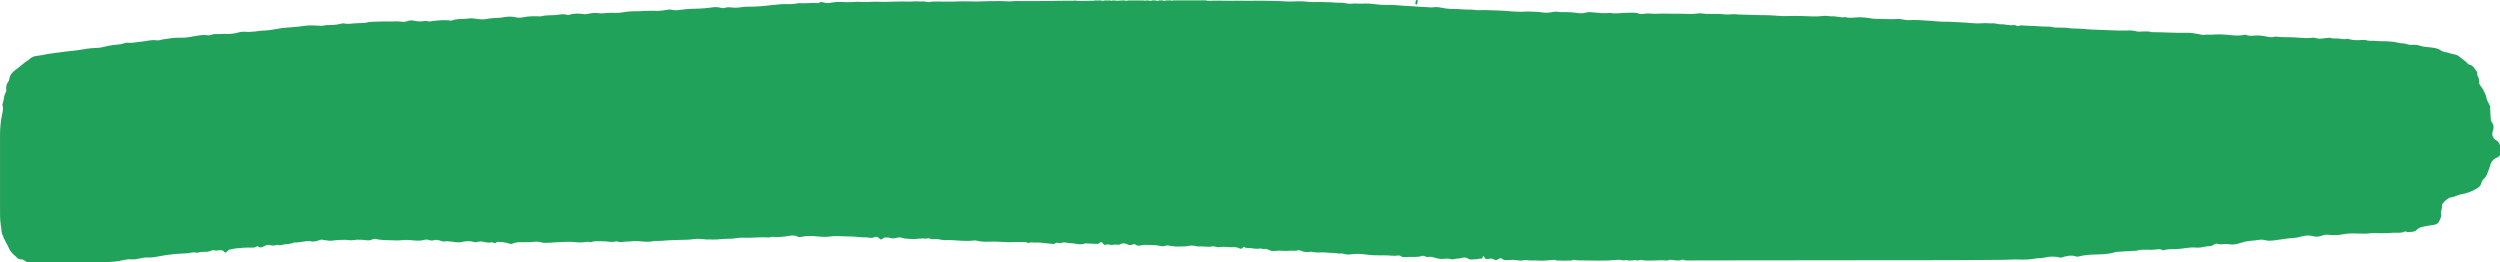 <?xml version="1.0" encoding="UTF-8" standalone="no"?><svg xmlns="http://www.w3.org/2000/svg" xmlns:xlink="http://www.w3.org/1999/xlink" fill="#000000" height="47.2" preserveAspectRatio="xMidYMid meet" version="1" viewBox="24.9 226.4 450.2 47.2" width="450.2" zoomAndPan="magnify"><g fill="#21a25b" id="change1_1"><path d="M 475.109 252.633 C 475.109 253.172 475.109 253.711 475.109 254.25 C 475.051 254.453 474.938 254.594 474.727 254.68 C 474.035 254.957 473.547 255.391 473.344 256.172 C 473.211 256.684 472.984 257.18 472.801 257.684 C 472.672 258.035 472.48 258.363 472.188 258.621 C 471.961 258.82 471.809 259.066 471.734 259.371 C 471.641 259.746 471.438 260.023 471.086 260.246 C 470.145 260.852 469.121 261.227 468.023 261.41 C 467.488 261.5 467.027 261.828 466.492 261.902 C 465.785 261.996 465.305 262.43 464.867 262.938 C 464.758 263.062 464.645 263.188 464.652 263.355 C 464.68 263.781 464.566 264.184 464.473 264.59 C 464.457 264.652 464.434 264.727 464.449 264.789 C 464.617 265.316 464.41 265.73 464.168 266.211 C 463.922 266.699 463.586 266.84 463.141 266.898 C 462.488 266.984 461.84 267.098 461.195 267.234 C 460.77 267.328 460.383 267.492 460.066 267.82 C 459.801 268.094 459.414 268.141 459.059 268.16 C 458.758 268.18 458.438 268.234 458.141 268.102 C 458.066 268.07 457.969 268.062 457.902 268.102 C 457.301 268.438 456.625 268.273 456 268.312 C 454.906 268.379 453.801 268.438 452.695 268.363 C 452.465 268.348 452.238 268.34 452.012 268.375 C 451.188 268.5 450.367 268.496 449.527 268.457 C 448.574 268.414 447.602 268.406 446.637 268.625 C 445.742 268.824 444.812 268.719 443.898 268.672 C 443.691 268.66 443.512 268.68 443.312 268.746 C 442.734 268.945 442.172 269.141 441.52 268.949 C 440.625 268.688 439.723 268.844 438.844 269.113 C 438.555 269.203 438.262 269.23 437.965 269.242 C 437.094 269.285 436.234 269.441 435.371 269.555 C 434.492 269.672 433.605 269.883 432.703 269.629 C 432.293 269.512 431.824 269.562 431.438 269.633 C 430.703 269.762 429.953 269.734 429.215 269.91 C 428.441 270.094 427.695 270.43 426.871 270.43 C 426.426 270.43 425.992 270.305 425.547 270.352 C 425.094 270.398 424.641 270.438 424.188 270.305 C 423.953 270.234 423.738 270.344 423.539 270.477 C 423.289 270.645 423.023 270.738 422.711 270.738 C 422.277 270.738 421.859 270.844 421.438 270.93 C 421.062 271.004 420.656 271.016 420.277 270.98 C 419.762 270.934 419.273 270.969 418.762 271.043 C 417.969 271.156 417.164 271.273 416.355 271.258 C 415.75 271.246 415.145 271.297 414.551 271.441 C 414.473 271.461 414.383 271.484 414.312 271.445 C 413.91 271.199 413.477 271.289 413.055 271.34 C 412.145 271.445 411.23 271.312 410.316 271.395 C 410.031 271.422 409.77 271.543 409.488 271.559 C 408.402 271.609 407.316 271.66 406.234 271.746 C 406.098 271.758 405.961 271.754 405.832 271.793 C 404.57 272.211 403.266 272.199 401.961 272.238 C 401.031 272.262 400.117 272.363 399.215 272.59 C 399.082 272.621 398.941 272.648 398.816 272.602 C 397.914 272.266 397.047 272.492 396.184 272.762 C 396.09 272.789 396.004 272.805 395.906 272.781 C 394.953 272.539 394 272.562 393.055 272.789 C 392.48 272.926 391.898 272.859 391.328 272.973 C 390.348 273.168 389.348 273.168 388.359 273.129 C 387.512 273.094 386.676 273.18 385.832 273.188 C 377.066 273.285 368.301 273.238 359.535 273.262 C 351.488 273.277 343.445 273.281 335.398 273.289 C 333.191 273.293 330.98 273.297 328.773 273.301 C 328.543 273.301 328.316 273.312 328.102 273.203 C 328.004 273.156 327.883 273.141 327.785 273.18 C 327.246 273.402 326.699 273.281 326.152 273.23 C 325.859 273.203 325.57 273.113 325.281 273.285 C 325.195 273.34 325.07 273.312 324.965 273.301 C 323.809 273.207 322.652 273.359 321.496 273.312 C 321.18 273.301 320.859 273.309 320.551 273.227 C 320.395 273.184 320.25 273.18 320.102 273.246 C 320.016 273.281 319.926 273.332 319.828 273.309 C 319.129 273.117 318.398 273.484 317.699 273.215 C 317.195 273.422 316.707 273.121 316.199 273.18 C 314.133 273.406 312.051 273.32 309.977 273.297 C 309.477 273.293 308.953 273.312 308.453 273.199 C 308.23 273.152 308.043 273.309 307.84 273.312 C 307.004 273.336 306.168 273.34 305.336 273.316 C 305.129 273.312 304.941 273.184 304.711 273.191 C 303.785 273.242 302.863 273.402 301.934 273.324 C 301.301 273.27 300.66 273.355 300.031 273.262 C 299.785 273.227 299.523 273.195 299.312 273.254 C 298.664 273.434 298.047 273.211 297.418 273.191 C 296.961 273.18 296.508 273.262 296.047 273.234 C 295.855 273.223 295.684 273.23 295.531 273.094 C 295.273 272.867 295.016 272.84 294.73 273.059 C 294.473 273.258 294.191 273.273 293.898 273.109 C 293.629 272.957 293.336 272.922 293.039 273.008 C 292.652 273.117 292.352 273.059 292.164 272.664 C 292.133 272.594 292.062 272.543 291.961 272.48 C 291.91 272.648 291.926 272.836 291.77 272.941 C 291.613 273.051 291.441 272.934 291.305 272.98 C 290.859 273.129 290.406 273.07 289.961 273.121 C 289.734 273.148 289.539 273.145 289.348 273.008 C 288.992 272.762 288.598 272.703 288.188 272.836 C 287.688 273 287.148 272.938 286.645 273.082 C 286.289 273.184 285.969 272.969 285.613 272.965 C 285.125 272.961 284.645 273.078 284.145 273.008 C 283.785 272.957 283.438 272.855 283.098 272.758 C 282.777 272.66 282.48 272.605 282.152 272.664 C 281.965 272.699 281.777 272.695 281.605 272.594 C 281.312 272.418 281.008 272.438 280.711 272.566 C 280.492 272.66 280.27 272.621 280.047 272.645 C 279.383 272.715 278.719 272.641 278.059 272.684 C 277.723 272.703 277.438 272.75 277.156 272.523 C 277.031 272.422 276.863 272.379 276.695 272.41 C 275.926 272.543 275.156 272.379 274.391 272.383 C 273.898 272.383 273.406 272.371 272.914 272.375 C 272.359 272.379 271.82 272.355 271.27 272.281 C 270.391 272.164 269.508 272.062 268.594 272.156 C 268.02 272.215 267.371 272.328 266.773 272.078 C 266.648 272.027 266.512 272.031 266.375 272.051 C 266.242 272.066 266.102 272.098 265.973 272.062 C 265.273 271.879 264.551 271.98 263.852 271.887 C 263.266 271.805 262.699 271.883 262.121 271.871 C 261.945 271.867 261.777 271.855 261.605 271.82 C 261.266 271.742 260.934 271.719 260.57 271.773 C 260.152 271.84 259.715 271.77 259.316 271.594 C 259.074 271.488 258.84 271.426 258.574 271.492 C 258.062 271.633 257.535 271.496 257.016 271.559 C 256.219 271.656 255.422 271.461 254.613 271.574 C 254.172 271.637 253.703 271.582 253.281 271.359 C 253.062 271.242 252.828 271.18 252.578 271.227 C 252.402 271.262 252.23 271.258 252.066 271.18 C 251.992 271.145 251.906 271.121 251.828 271.141 C 251.215 271.297 250.613 271.121 250.008 271.066 C 249.652 271.035 249.289 271.121 248.965 270.883 C 248.867 270.809 248.77 270.902 248.699 270.996 C 248.547 271.199 248.309 271.246 248.117 271.141 C 247.41 270.742 246.637 271 245.902 270.891 C 245.402 270.816 244.891 270.848 244.375 270.906 C 244.004 270.953 243.617 270.691 243.227 270.773 C 242.41 270.945 241.602 270.715 240.785 270.781 C 240.387 270.812 240.004 270.605 239.594 270.629 C 239.473 270.637 239.348 270.598 239.23 270.629 C 238.512 270.828 237.77 270.758 237.043 270.797 C 236.426 270.828 235.82 270.656 235.211 270.609 C 235.07 270.598 234.945 270.59 234.812 270.645 C 234.504 270.773 234.172 270.773 233.859 270.695 C 232.977 270.465 232.074 270.531 231.18 270.496 C 230.965 270.488 230.75 270.512 230.535 270.555 C 230.148 270.629 229.77 270.766 229.395 270.445 C 229.23 270.301 228.977 270.379 228.773 270.465 C 228.492 270.578 228.242 270.566 227.965 270.426 C 227.547 270.215 227.121 270.117 226.656 270.383 C 226.301 270.582 225.875 270.379 225.477 270.465 C 225.164 270.531 224.832 270.52 224.516 270.422 C 224.398 270.387 224.27 270.398 224.156 270.449 C 223.871 270.582 223.688 270.484 223.512 270.238 C 223.305 269.949 223.129 269.938 222.879 270.164 C 222.633 270.387 222.352 270.328 222.078 270.309 C 221.527 270.266 220.98 270.277 220.43 270.23 C 220.391 270.23 220.348 270.219 220.309 270.234 C 219.465 270.594 218.637 270.219 217.805 270.207 C 217.211 270.199 216.621 269.922 216.016 270.141 C 215.836 270.203 215.617 270.18 215.414 270.133 C 215.266 270.094 215.102 270.078 214.988 270.18 C 214.703 270.434 214.414 270.312 214.09 270.289 C 213.156 270.219 212.23 270.023 211.281 270.082 C 210.902 270.105 210.516 269.949 210.141 270.156 C 210.086 270.188 210.004 270.164 209.945 270.125 C 209.633 269.922 209.297 269.996 208.949 269.984 C 208.09 269.945 207.234 270.035 206.371 270.012 C 205.371 269.977 204.367 269.883 203.355 269.914 C 202.516 269.938 201.645 269.984 200.801 269.742 C 200.469 269.648 200.102 269.723 199.762 269.754 C 199.102 269.816 198.449 269.762 197.793 269.738 C 196.906 269.707 196.023 269.574 195.137 269.641 C 194.961 269.656 194.785 269.645 194.613 269.609 C 194.102 269.52 193.594 269.375 193.059 269.469 C 192.852 269.504 192.633 269.457 192.426 269.375 C 192.211 269.289 191.973 269.312 191.746 269.344 C 191.68 269.352 191.609 269.395 191.547 269.383 C 190.691 269.25 189.844 269.516 189.004 269.438 C 188.453 269.387 187.883 269.41 187.34 269.227 C 186.988 269.105 186.633 269.156 186.266 269.25 C 185.922 269.34 185.535 269.352 185.195 269.246 C 184.887 269.148 184.59 269.168 184.281 269.168 C 184.125 269.168 184.004 269.246 183.895 269.355 C 183.684 269.57 183.453 269.57 183.262 269.348 C 182.961 268.992 182.656 268.973 182.23 269.156 C 181.914 269.297 181.52 269.223 181.16 269.18 C 181.105 269.172 181.055 269.137 181.004 269.141 C 180.121 269.207 179.258 269.008 178.379 268.996 C 177.789 268.992 177.199 268.969 176.609 268.945 C 175.922 268.914 175.219 268.879 174.527 268.977 C 173.707 269.09 172.895 269.059 172.078 268.973 C 171.129 268.871 170.176 268.836 169.234 269.051 C 168.977 269.113 168.703 269.102 168.484 268.988 C 167.961 268.723 167.438 268.793 166.902 268.891 C 165.961 269.059 165.012 269.133 164.059 269.047 C 163.777 269.023 163.539 269.188 163.266 269.164 C 161.883 269.051 160.504 269.25 159.117 269.215 C 158.586 269.199 158.02 269.188 157.488 269.289 C 156.559 269.477 155.613 269.352 154.684 269.465 C 153.84 269.566 152.992 269.527 152.145 269.52 C 151.703 269.516 151.273 269.414 150.824 269.414 C 150.488 269.414 150.156 269.395 149.824 269.457 C 149.055 269.609 148.273 269.562 147.496 269.598 C 146.402 269.648 145.305 269.637 144.211 269.758 C 143.766 269.805 143.301 269.77 142.844 269.781 C 142.559 269.789 142.297 269.891 142.012 269.91 C 141.188 269.973 140.375 269.871 139.559 269.805 C 139.051 269.762 138.539 269.887 138.031 269.883 C 137.355 269.875 136.676 270.125 136.004 269.867 C 135.941 269.844 135.863 269.852 135.801 269.867 C 135.012 270.117 134.227 269.816 133.441 269.848 C 132.758 269.871 132.043 269.723 131.371 269.996 C 131.309 270.023 131.234 270.031 131.172 270.012 C 130.801 269.883 130.434 269.953 130.059 270.012 C 129.109 270.156 128.168 269.914 127.215 269.941 C 126.547 269.961 125.883 269.992 125.211 270.023 C 124.461 270.059 123.715 270.148 122.961 270.129 C 122.742 270.121 122.535 270.098 122.324 270.031 C 121.949 269.922 121.566 269.898 121.168 269.941 C 120.352 270.027 119.527 270.012 118.707 270.012 C 118.184 270.012 117.688 270.051 117.211 270.262 C 116.984 270.363 116.789 270.332 116.555 270.254 C 115.93 270.035 115.27 269.98 114.609 269.957 C 114.516 269.953 114.418 269.98 114.34 270.031 C 114.121 270.184 113.902 270.223 113.664 270.074 C 113.57 270.02 113.453 270.016 113.348 270.043 C 112.875 270.152 112.422 270.062 111.965 269.941 C 111.605 269.848 111.242 269.863 110.887 269.969 C 110.699 270.02 110.516 270.047 110.332 269.988 C 109.578 269.754 108.82 269.801 108.062 269.98 C 107.254 270.168 106.461 269.883 105.66 269.859 C 105.539 269.855 105.418 269.801 105.301 269.836 C 104.871 269.973 104.469 269.836 104.074 269.707 C 103.73 269.594 103.387 269.566 103.043 269.66 C 102.758 269.738 102.477 269.738 102.211 269.641 C 101.859 269.504 101.512 269.535 101.176 269.625 C 100.332 269.852 99.488 269.691 98.652 269.629 C 98.016 269.582 97.391 269.625 96.766 269.691 C 96.371 269.73 95.984 269.68 95.602 269.672 C 94.555 269.648 93.5 269.664 92.469 269.422 C 92.305 269.383 92.145 269.41 92 269.492 C 91.656 269.691 91.281 269.715 90.902 269.664 C 90.102 269.562 89.305 269.512 88.496 269.648 C 87.992 269.734 87.484 269.574 86.969 269.586 C 86.258 269.598 85.559 269.609 84.848 269.723 C 84.289 269.809 83.699 269.703 83.137 269.594 C 82.898 269.547 82.688 269.535 82.469 269.621 C 81.898 269.836 81.324 270.012 80.707 269.812 C 80.566 269.766 80.41 269.809 80.266 269.82 C 79.465 269.883 78.68 270.109 77.867 270.07 C 77.848 270.07 77.836 270.07 77.828 270.074 C 77.188 270.414 76.457 270.289 75.785 270.469 C 75.512 270.539 75.234 270.609 74.949 270.512 C 74.887 270.488 74.809 270.461 74.754 270.488 C 74.285 270.719 73.828 270.594 73.352 270.508 C 73.023 270.449 72.695 270.609 72.395 270.773 C 72.09 270.938 71.789 271.07 71.453 270.824 C 71.316 270.719 71.137 270.75 70.992 270.84 C 70.75 270.988 70.488 271.004 70.215 270.992 C 69.223 270.961 68.234 271.031 67.254 271.145 C 66.895 271.184 66.543 271.297 66.184 271.355 C 66.012 271.383 65.93 271.531 65.836 271.668 C 65.691 271.871 65.457 271.957 65.289 271.758 C 64.98 271.398 64.602 271.422 64.215 271.477 C 63.961 271.512 63.715 271.551 63.461 271.477 C 63.289 271.426 63.109 271.449 62.945 271.527 C 62.586 271.711 62.203 271.758 61.809 271.746 C 61.43 271.742 61.055 271.738 60.691 271.871 C 60.535 271.926 60.371 271.902 60.211 271.879 C 59.898 271.832 59.582 271.828 59.285 271.898 C 58.73 272.027 58.164 272.043 57.602 272.066 C 56.824 272.102 56.055 272.168 55.281 272.273 C 54.645 272.355 54.02 272.465 53.387 272.578 C 52.816 272.68 52.203 272.812 51.637 272.766 C 50.582 272.676 49.621 273.191 48.582 273.105 C 47.656 273.023 46.781 273.359 45.879 273.469 C 44.961 273.578 44.031 273.633 43.105 273.633 C 38.836 273.637 34.562 273.641 30.289 273.648 C 29.934 273.648 29.617 273.594 29.34 273.328 C 29.105 273.105 28.762 273.141 28.465 273.062 C 28.344 273.035 28.219 273.035 28.129 272.945 C 27.582 272.414 26.93 271.996 26.59 271.262 C 26.16 270.32 25.582 269.453 25.266 268.461 C 25.168 268.156 25.18 267.852 25.129 267.547 C 24.977 266.664 24.906 265.773 24.906 264.875 C 24.918 260.105 24.891 255.336 24.906 250.566 C 24.91 249.418 25.023 248.266 25.25 247.133 C 25.371 246.547 25.547 245.953 25.348 245.344 C 25.289 245.16 25.398 245 25.445 244.836 C 25.617 244.23 25.605 243.582 25.949 243.023 C 26.051 242.867 26.035 242.656 26.02 242.469 C 25.969 241.949 26.09 241.484 26.414 241.07 C 26.488 240.977 26.547 240.863 26.559 240.742 C 26.648 239.742 27.375 239.215 28.082 238.68 C 28.395 238.445 28.707 238.227 28.996 237.953 C 29.395 237.574 29.918 237.344 30.316 236.969 C 30.949 236.367 31.777 236.492 32.512 236.316 C 33.656 236.039 34.844 235.961 36.012 235.781 C 37.219 235.598 38.445 235.547 39.652 235.32 C 40.605 235.141 41.578 235.043 42.555 235.016 C 43.164 235 43.734 234.777 44.328 234.672 C 44.832 234.582 45.328 234.473 45.84 234.453 C 46.328 234.43 46.805 234.363 47.262 234.188 C 47.605 234.059 47.961 234.105 48.305 234.113 C 48.945 234.129 49.559 233.961 50.184 233.922 C 51.156 233.863 52.102 233.492 53.102 233.664 C 53.531 233.738 53.945 233.531 54.371 233.469 C 55.422 233.312 56.465 233.141 57.535 233.191 C 58.457 233.23 59.348 233 60.25 232.855 C 60.844 232.762 61.449 232.648 62.055 232.73 C 62.414 232.781 62.758 232.762 63.086 232.633 C 63.371 232.52 63.652 232.527 63.953 232.539 C 64.582 232.566 65.211 232.465 65.84 232.508 C 66.617 232.559 67.367 232.363 68.102 232.184 C 68.797 232.016 69.473 232.211 70.152 232.125 C 70.496 232.082 70.855 232.098 71.191 232.027 C 71.887 231.875 72.59 231.926 73.281 231.836 C 73.848 231.758 74.426 231.688 74.988 231.57 C 75.727 231.418 76.477 231.375 77.223 231.324 C 78.082 231.266 78.938 231.18 79.789 231.051 C 80.684 230.91 81.59 230.996 82.488 231.031 C 82.676 231.039 82.867 231.078 83.051 231.031 C 83.5 230.906 83.957 230.91 84.414 230.91 C 85.129 230.91 85.828 230.801 86.516 230.621 C 86.625 230.594 86.734 230.586 86.836 230.613 C 87.453 230.773 88.07 230.664 88.684 230.609 C 89.273 230.562 89.863 230.562 90.457 230.535 C 90.59 230.531 90.723 230.516 90.852 230.48 C 91.23 230.375 91.613 230.324 92.008 230.32 C 92.895 230.312 93.785 230.23 94.664 230.27 C 95.523 230.305 96.383 230.188 97.242 230.309 C 97.59 230.355 97.941 230.336 98.277 230.199 C 98.637 230.055 99.012 230.039 99.387 230.125 C 100.055 230.273 100.723 230.297 101.395 230.184 C 101.488 230.168 101.59 230.145 101.676 230.176 C 102.129 230.352 102.566 230.215 103.02 230.164 C 104 230.051 104.988 229.977 105.977 230.086 C 106.07 230.098 106.176 230.137 106.258 230.102 C 107.23 229.695 108.277 229.891 109.281 229.734 C 109.664 229.676 110.09 229.695 110.508 229.762 C 111.195 229.871 111.922 229.961 112.594 229.812 C 113.316 229.648 114.039 229.648 114.758 229.609 C 115.496 229.566 116.215 229.336 116.961 229.402 C 117.219 229.422 117.473 229.426 117.723 229.5 C 118.227 229.656 118.758 229.586 119.238 229.488 C 120.164 229.309 121.086 229.309 122.012 229.344 C 122.105 229.348 122.203 229.371 122.293 229.348 C 123.305 229.059 124.355 229.215 125.383 229.062 C 125.93 228.984 126.531 228.875 127.098 229.098 C 127.188 229.129 127.285 229.117 127.375 229.086 C 128.246 228.77 129.141 228.82 130.027 228.941 C 130.422 228.996 130.777 228.898 131.141 228.824 C 131.73 228.699 132.312 228.707 132.902 228.793 C 133.293 228.852 133.684 228.77 134.07 228.742 C 134.672 228.695 135.27 228.695 135.879 228.719 C 136.52 228.742 137.16 228.594 137.797 228.508 C 138.535 228.414 139.273 228.434 140.016 228.414 C 140.992 228.391 141.977 228.305 142.953 228.355 C 143.77 228.402 144.559 228.238 145.355 228.133 C 145.449 228.117 145.547 228.086 145.637 228.113 C 146.543 228.387 147.445 228.152 148.34 228.059 C 149.102 227.98 149.859 227.984 150.621 227.957 C 151.391 227.926 152.172 227.879 152.941 227.758 C 153.496 227.672 154.059 227.621 154.621 227.785 C 154.93 227.879 155.25 227.891 155.574 227.781 C 155.883 227.68 156.199 227.691 156.531 227.734 C 157.156 227.812 157.801 227.805 158.422 227.695 C 159.105 227.578 159.785 227.617 160.469 227.598 C 161.758 227.559 163.039 227.43 164.324 227.277 C 165.145 227.18 165.973 227.105 166.805 227.145 C 167.367 227.168 167.93 227.094 168.488 227.016 C 168.594 227 168.691 226.941 168.805 226.953 C 169.902 227.09 171 226.844 172.098 226.961 C 172.164 226.969 172.246 226.984 172.297 226.949 C 172.699 226.652 173.109 226.809 173.52 226.914 C 173.953 227.023 174.371 226.93 174.797 226.852 C 175.664 226.688 176.543 226.762 177.414 226.789 C 178.25 226.816 179.086 226.68 179.914 226.746 C 181.008 226.836 182.09 226.645 183.18 226.719 C 183.879 226.766 184.578 226.711 185.273 226.711 C 186.305 226.715 187.336 226.629 188.363 226.688 C 188.984 226.727 189.598 226.605 190.215 226.656 C 190.781 226.699 191.355 226.582 191.918 226.762 C 192.18 226.848 192.438 226.695 192.711 226.688 C 194.199 226.645 195.691 226.738 197.18 226.668 C 198.441 226.609 199.707 226.672 200.969 226.672 C 201.637 226.672 202.301 226.605 202.965 226.609 C 204.078 226.617 205.195 226.551 206.309 226.641 C 206.812 226.684 207.309 226.598 207.805 226.586 C 208.844 226.559 209.883 226.617 210.918 226.594 C 212.312 226.555 213.707 226.613 215.102 226.555 C 216.062 226.516 217.023 226.547 217.984 226.535 C 218.117 226.531 218.258 226.574 218.383 226.496 C 218.41 226.496 218.438 226.496 218.461 226.496 C 219.133 226.648 219.809 226.562 220.48 226.555 C 220.867 226.551 221.25 226.535 221.637 226.539 C 221.77 226.543 221.898 226.562 222.02 226.488 C 222.426 226.488 222.828 226.488 223.234 226.488 C 223.422 226.594 223.609 226.559 223.801 226.488 C 224.148 226.488 224.5 226.488 224.852 226.488 C 224.984 226.594 225.117 226.555 225.254 226.488 C 225.336 226.488 225.414 226.488 225.496 226.488 C 225.98 226.551 226.469 226.551 226.953 226.484 C 227.113 226.484 227.273 226.484 227.438 226.484 C 227.68 226.578 227.922 226.531 228.164 226.484 C 229.027 226.48 229.891 226.48 230.754 226.48 C 230.941 226.547 231.129 226.543 231.316 226.48 C 231.426 226.48 231.531 226.48 231.641 226.48 C 231.91 226.562 232.18 226.562 232.449 226.477 C 232.637 226.477 232.828 226.477 233.016 226.477 C 233.23 226.648 233.445 226.555 233.66 226.477 C 233.852 226.477 234.039 226.477 234.23 226.477 C 234.445 226.582 234.66 226.582 234.875 226.477 C 235.145 226.477 235.414 226.473 235.684 226.473 C 235.871 226.539 236.062 226.539 236.25 226.473 C 238.164 226.473 240.074 226.469 241.988 226.465 C 242.488 226.645 243 226.527 243.5 226.516 C 244.52 226.488 245.539 226.559 246.559 226.547 C 247.23 226.539 247.906 226.516 248.582 226.535 C 250.074 226.582 251.57 226.488 253.062 226.547 C 254.141 226.586 255.219 226.562 256.301 226.648 C 256.996 226.703 257.715 226.68 258.426 226.645 C 259.176 226.609 259.93 226.656 260.672 226.746 C 261.359 226.828 262.039 226.734 262.723 226.766 C 263.578 226.805 264.441 226.777 265.301 226.867 C 265.621 226.902 265.945 226.883 266.27 226.887 C 266.605 226.891 266.941 226.906 267.27 226.984 C 267.629 227.074 267.98 227.113 268.352 227.059 C 268.98 226.965 269.609 227.102 270.238 227.059 C 271.047 227.004 271.84 227.062 272.645 227.172 C 273.57 227.301 274.52 227.289 275.465 227.293 C 276.352 227.297 277.234 227.426 278.117 227.477 C 278.816 227.516 279.52 227.512 280.215 227.594 C 280.977 227.68 281.746 227.648 282.508 227.738 C 282.715 227.762 282.914 227.719 283.109 227.691 C 283.836 227.605 284.535 227.816 285.23 227.922 C 286.277 228.078 287.32 227.988 288.363 228.094 C 289.141 228.168 289.922 228.062 290.695 228.211 C 290.867 228.246 291.043 228.238 291.219 228.23 C 292.402 228.18 293.578 228.273 294.762 228.293 C 296.152 228.316 297.535 228.547 298.93 228.523 C 299.359 228.52 299.793 228.449 300.219 228.477 C 300.992 228.523 301.762 228.496 302.539 228.625 C 303.246 228.742 304.02 228.68 304.742 228.527 C 305.129 228.445 305.492 228.566 305.863 228.578 C 306.582 228.594 307.305 228.57 308.027 228.625 C 308.809 228.684 309.578 228.949 310.402 228.684 C 310.961 228.5 311.605 228.613 312.207 228.668 C 313.039 228.746 313.867 228.82 314.703 228.734 C 314.77 228.727 314.84 228.707 314.902 228.723 C 315.895 228.93 316.879 228.695 317.863 228.707 C 318.594 228.719 319.336 228.574 320.059 228.867 C 320.449 229.027 320.887 228.859 321.301 228.84 C 321.582 228.824 321.859 228.812 322.145 228.844 C 323.039 228.938 323.934 228.82 324.832 228.852 C 326.23 228.898 327.629 228.848 329.027 228.91 C 329.652 228.941 330.285 228.887 330.91 228.797 C 331.102 228.77 331.289 228.809 331.473 228.836 C 332.488 228.996 333.512 228.867 334.531 228.91 C 335.219 228.941 335.898 229.074 336.586 228.984 C 337.246 228.898 337.902 229.035 338.551 229.031 C 339.527 229.023 340.504 229.105 341.48 229.117 C 342.215 229.129 342.953 229.121 343.688 229.152 C 344.668 229.191 345.645 229.328 346.625 229.293 C 348.254 229.227 349.871 229.297 351.496 229.359 C 352.031 229.383 352.574 229.34 353.105 229.277 C 353.57 229.219 354.016 229.277 354.469 229.324 C 354.523 229.332 354.574 229.355 354.629 229.348 C 355.477 229.246 356.297 229.637 357.145 229.484 C 357.172 229.48 357.203 229.477 357.227 229.48 C 358.211 229.77 359.203 229.441 360.188 229.523 C 360.738 229.566 361.285 229.602 361.828 229.711 C 362.41 229.828 363.012 229.805 363.602 229.809 C 364.566 229.812 365.535 229.906 366.496 229.824 C 367.262 229.762 367.969 230.07 368.73 230.02 C 370.035 229.938 371.336 230.09 372.641 230.156 C 373.496 230.203 374.352 230.336 375.215 230.312 C 376.195 230.289 377.172 230.414 378.148 230.434 C 379.371 230.461 380.586 230.703 381.809 230.586 C 382.484 230.52 383.148 230.641 383.824 230.594 C 384.258 230.566 384.699 230.789 385.141 230.77 C 385.961 230.727 386.758 231.062 387.586 230.906 C 387.707 230.883 387.816 230.957 387.934 231 C 388.07 231.055 388.223 231.117 388.363 231.07 C 388.988 230.848 389.621 231.059 390.246 231.051 C 391.336 231.039 392.414 231.211 393.504 231.188 C 393.801 231.18 394.098 231.188 394.387 231.262 C 395.113 231.445 395.859 231.34 396.598 231.383 C 396.84 231.395 397.086 231.387 397.32 231.438 C 398.051 231.59 398.797 231.504 399.531 231.578 C 400.828 231.707 402.133 231.758 403.43 231.789 C 404.785 231.824 406.141 231.938 407.5 231.902 C 408.191 231.887 408.918 231.824 409.613 232.043 C 410.004 232.164 410.418 232.07 410.82 232.066 C 411.328 232.062 411.844 232.023 412.34 232.176 C 412.379 232.188 412.422 232.191 412.461 232.191 C 414.465 232.188 416.461 232.355 418.469 232.301 C 419.422 232.273 420.367 232.438 421.305 232.641 C 421.434 232.668 421.57 232.703 421.699 232.684 C 422.273 232.586 422.852 232.68 423.43 232.633 C 424.527 232.539 425.629 232.617 426.727 232.738 C 427.527 232.824 428.336 232.848 429.133 232.66 C 429.211 232.641 429.293 232.629 429.367 232.668 C 429.93 232.965 430.52 232.82 431.105 232.797 C 431.738 232.766 432.371 232.832 432.988 232.969 C 433.48 233.078 433.961 233.176 434.461 233.027 C 434.633 232.977 434.812 232.992 434.984 233.016 C 436.012 233.148 437.051 233.07 438.078 233.133 C 439.145 233.199 440.223 233.348 441.297 233.195 C 441.516 233.168 441.742 233.184 441.938 233.25 C 442.703 233.523 443.449 233.23 444.207 233.223 C 444.301 233.223 444.398 233.152 444.484 233.188 C 445.039 233.422 445.629 233.273 446.195 233.359 C 446.621 233.422 447.047 233.52 447.48 233.406 C 447.594 233.375 447.723 233.391 447.84 233.426 C 448.719 233.703 449.617 233.645 450.516 233.586 C 450.918 233.559 451.277 233.762 451.672 233.746 C 452.418 233.715 453.164 233.84 453.918 233.82 C 454.504 233.805 455.098 233.867 455.688 233.906 C 456.367 233.949 457.008 234.223 457.695 234.219 C 458.141 234.215 458.535 234.5 458.992 234.477 C 459.164 234.469 459.34 234.484 459.516 234.469 C 459.895 234.438 460.262 234.48 460.625 234.613 C 461.16 234.805 461.73 234.836 462.289 234.906 C 463.035 234.996 463.824 235.023 464.441 235.477 C 464.922 235.824 465.465 235.777 465.941 235.957 C 466.555 236.188 467.254 236.121 467.828 236.633 C 468.309 237.059 468.898 237.375 469.328 237.887 C 469.391 237.957 469.473 238.027 469.562 238.039 C 470.277 238.141 470.496 238.777 470.883 239.238 C 470.973 239.348 470.992 239.48 471 239.613 C 471.016 239.789 471.016 239.977 471.109 240.125 C 471.312 240.449 471.336 240.801 471.324 241.172 C 471.316 241.688 471.75 241.988 471.973 242.395 C 472.277 242.957 472.594 243.512 472.699 244.16 C 472.766 244.566 473.039 244.883 473.184 245.258 C 473.23 245.383 473.348 245.488 473.336 245.629 C 473.289 246.18 473.402 246.727 473.406 247.273 C 473.41 247.742 473.422 248.18 473.738 248.605 C 474.031 249.004 473.969 249.531 473.801 250.008 C 473.582 250.633 473.77 251.262 474.348 251.609 C 474.758 251.855 475.016 252.172 475.109 252.633" fill="inherit"/><path d="M 280.23 226.422 C 280.203 226.613 280.191 226.812 280.137 226.996 C 280.109 227.086 280.098 227.25 279.926 227.223 C 279.766 227.195 279.785 227.016 279.785 226.941 C 279.781 226.77 279.859 226.598 279.906 226.422 C 280.016 226.422 280.125 226.422 280.23 226.422" fill="inherit"/></g></svg>